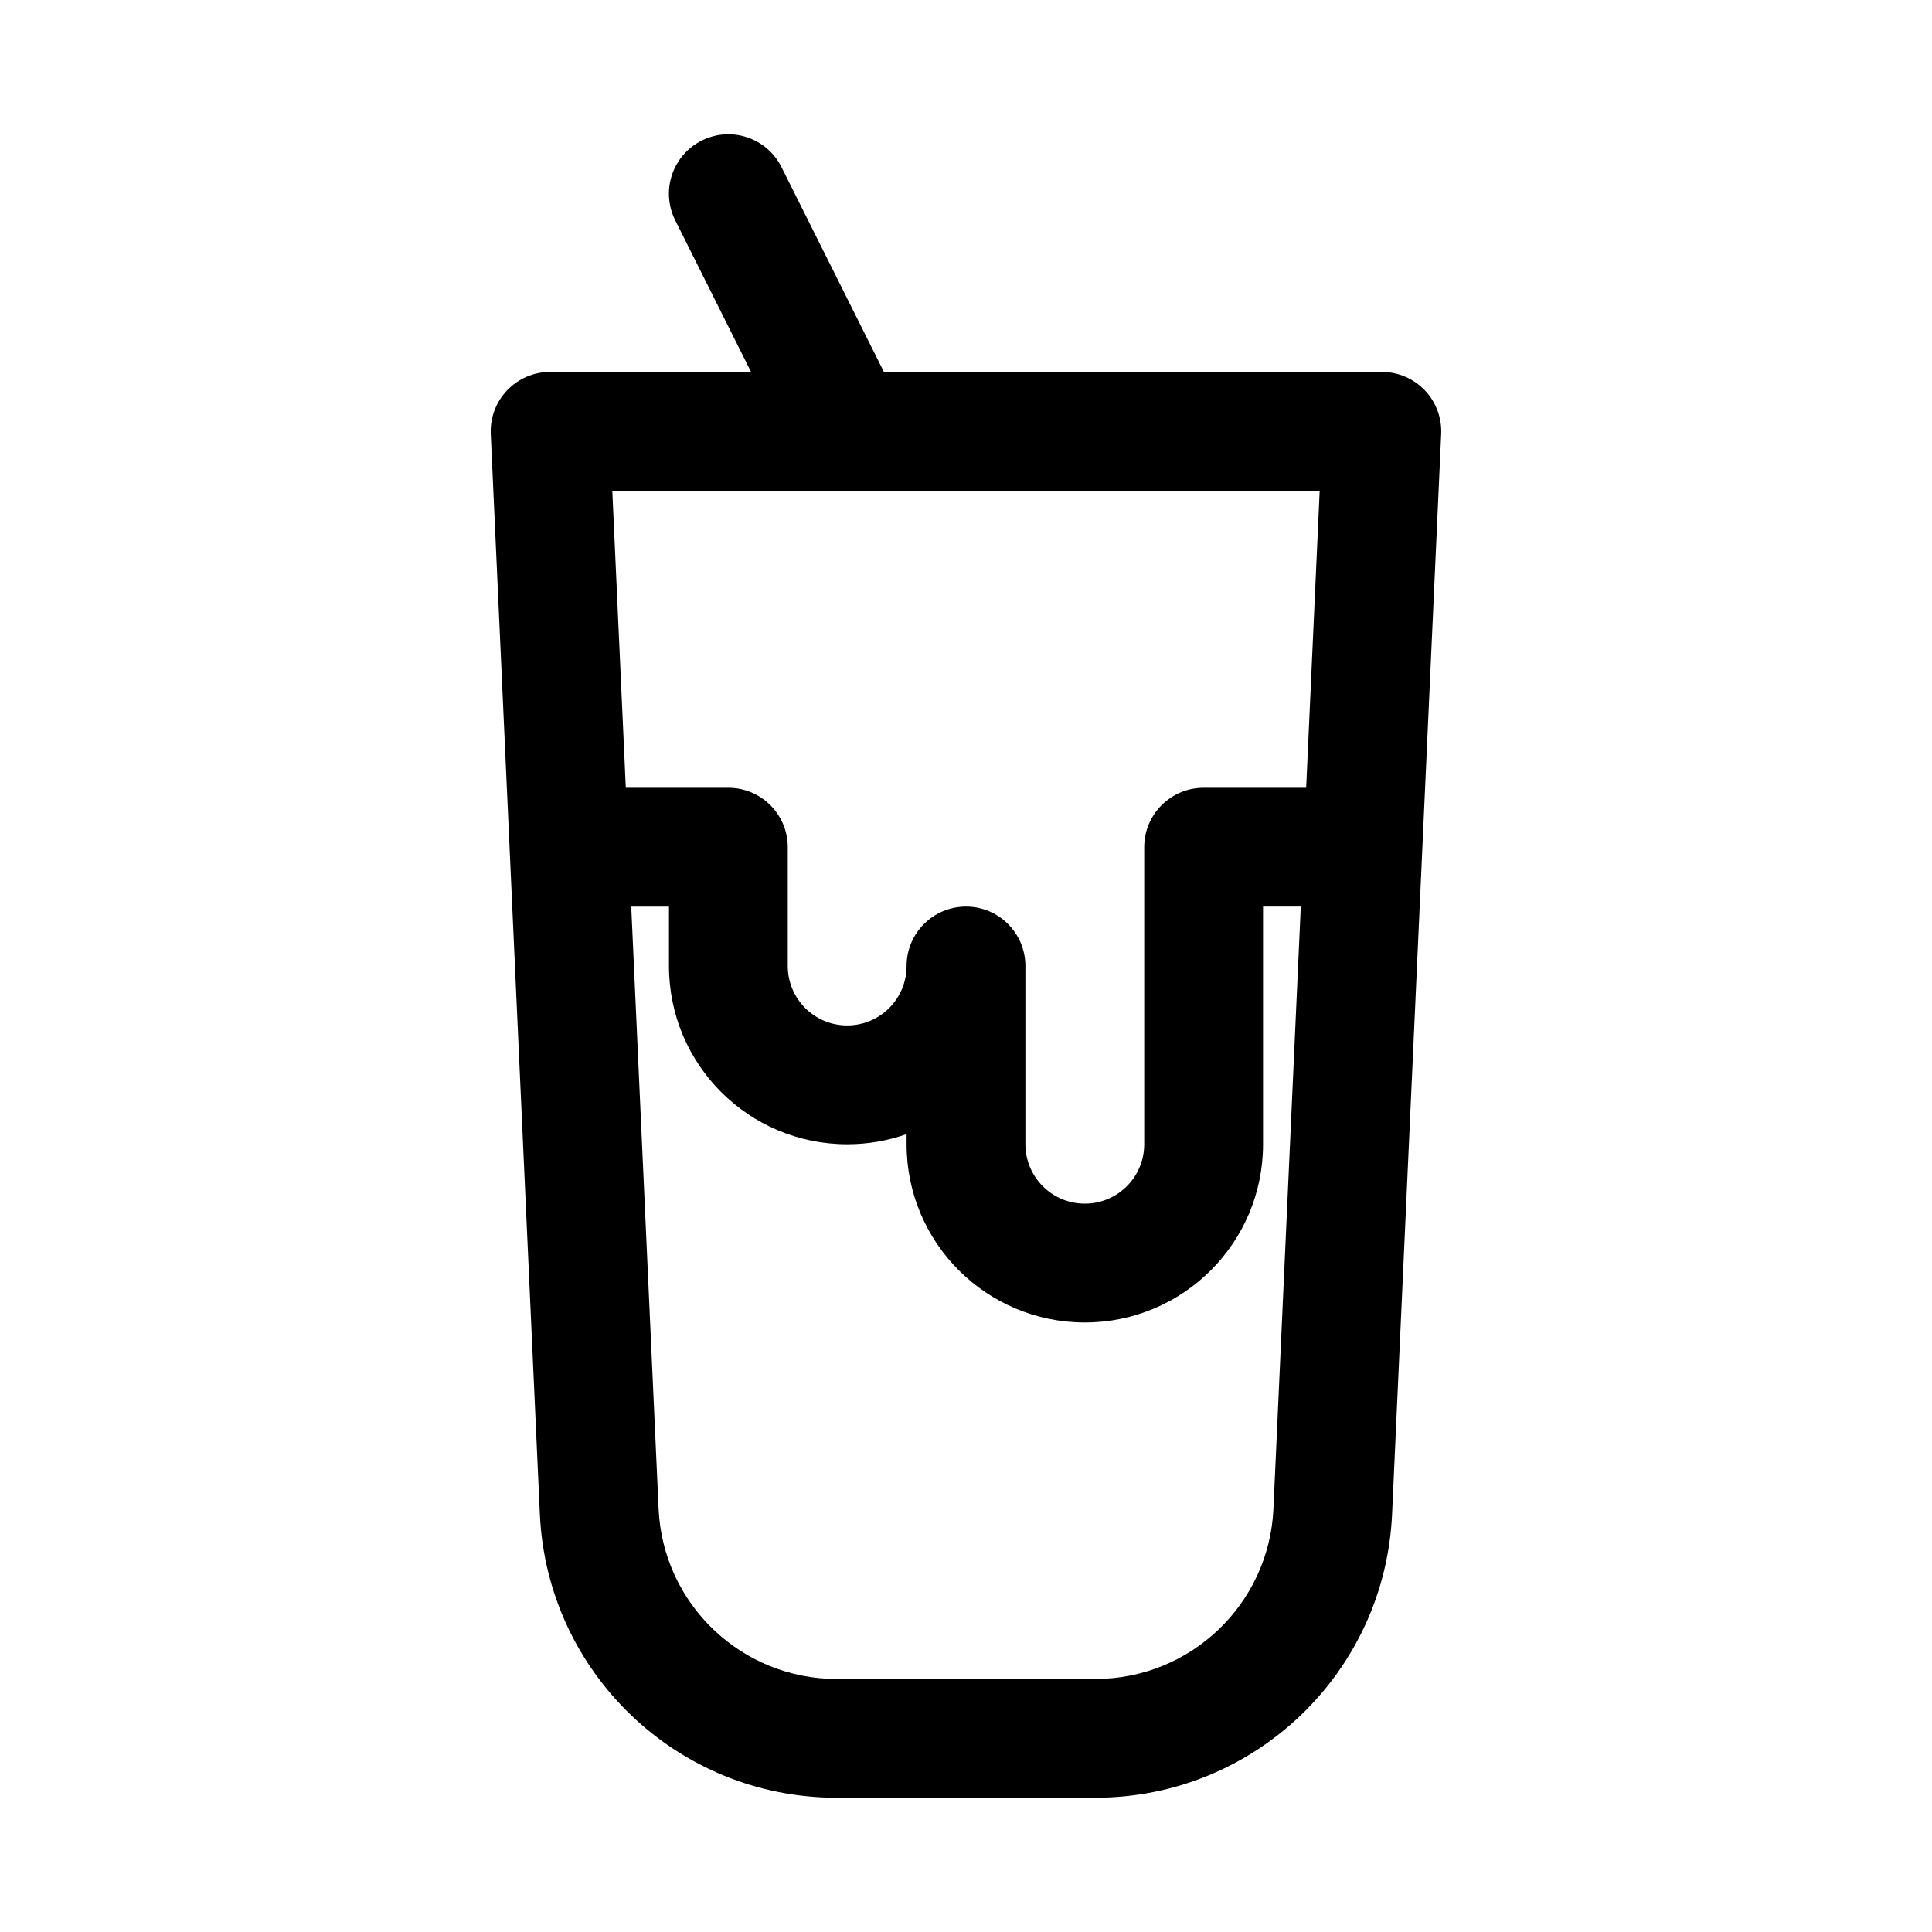 <?xml version="1.0" encoding="UTF-8"?>
<!-- Uploaded to: ICON Repo, www.svgrepo.com, Generator: ICON Repo Mixer Tools -->
<svg fill="#000000" width="800px" height="800px" version="1.1" viewBox="144 144 512 512" xmlns="http://www.w3.org/2000/svg">
 <path d="m329.98 181.25c7.777-3.887 17.234-0.734 21.125 7.043l27.137 54.273h131.96c4.301 0 8.41 1.758 11.383 4.867 2.973 3.106 4.539 7.297 4.344 11.59l-13.012 286.25c-1.91 42.043-36.551 75.145-78.637 75.145h-68.574c-42.082 0-76.727-33.102-78.637-75.145l-13.012-286.25c-0.195-4.293 1.375-8.484 4.344-11.59 2.973-3.109 7.086-4.867 11.383-4.867h53.246l-20.094-40.191c-3.891-7.777-0.738-17.234 7.039-21.125zm38.215 92.805h-61.93l3.578 78.719h27.18c8.695 0 15.742 7.047 15.742 15.742v31.488c0 8.695 7.051 15.746 15.746 15.746 8.695 0 15.742-7.051 15.742-15.746s7.051-15.742 15.746-15.742 15.742 7.047 15.742 15.742v47.234c0 8.695 7.051 15.742 15.746 15.742 8.695 0 15.742-7.047 15.742-15.742v-78.723c0-8.695 7.047-15.742 15.746-15.742h27.176l3.578-78.719h-124.88c-0.219 0.004-0.438 0.004-0.656 0zm120.53 110.21h-10.004v62.977c0 26.086-21.145 47.23-47.23 47.23-26.09 0-47.234-21.145-47.234-47.23v-2.688c-4.926 1.742-10.223 2.688-15.742 2.688-26.086 0-47.234-21.145-47.234-47.234v-15.742h-10l7.254 159.59c1.145 25.227 21.93 45.086 47.18 45.086h68.574c25.25 0 46.035-19.859 47.184-45.086z" fill-rule="evenodd"/>
</svg>